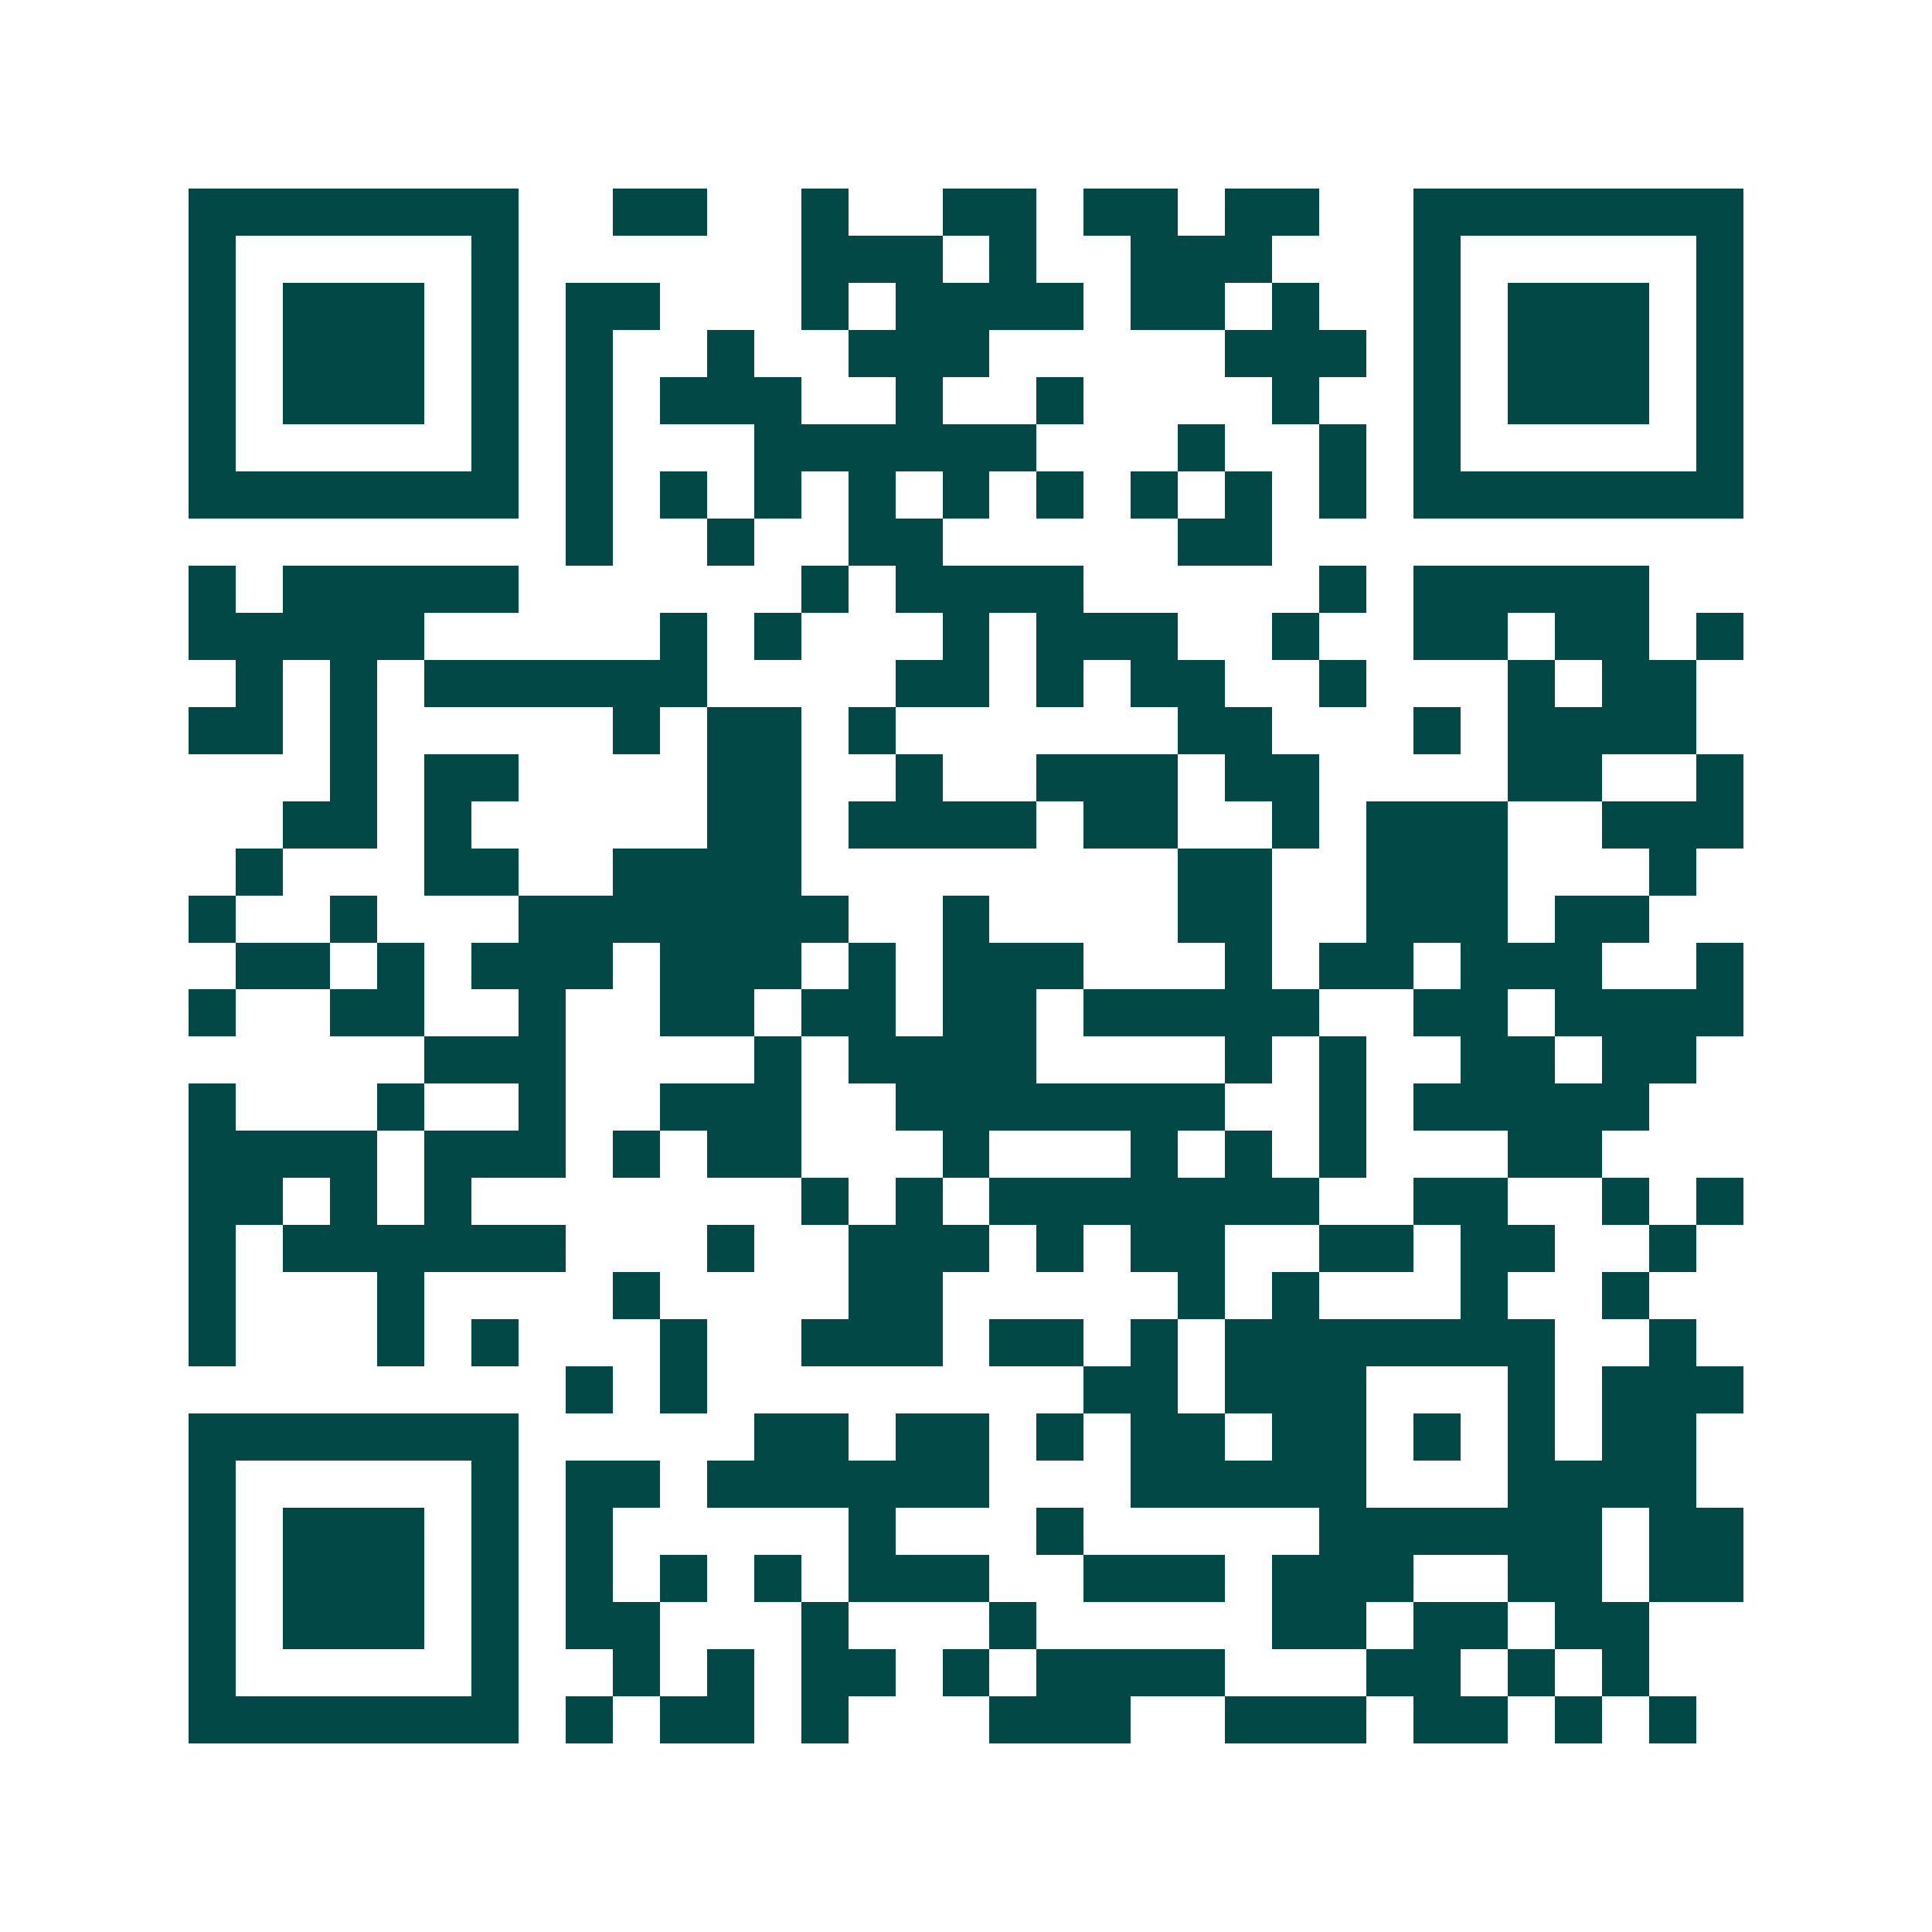 <svg xmlns="http://www.w3.org/2000/svg" width="200" height="200" viewBox="0 0 41 41" shape-rendering="crispEdges"><path fill="#ffffff" d="M0 0h41v41H0z"/><path stroke="#014847" d="M4 4.5h7m2 0h2m2 0h1m2 0h2m1 0h2m1 0h2m2 0h7M4 5.5h1m5 0h1m6 0h3m1 0h1m2 0h3m3 0h1m5 0h1M4 6.5h1m1 0h3m1 0h1m1 0h2m3 0h1m1 0h4m1 0h2m1 0h1m2 0h1m1 0h3m1 0h1M4 7.5h1m1 0h3m1 0h1m1 0h1m2 0h1m2 0h3m5 0h3m1 0h1m1 0h3m1 0h1M4 8.5h1m1 0h3m1 0h1m1 0h1m1 0h3m2 0h1m2 0h1m4 0h1m2 0h1m1 0h3m1 0h1M4 9.5h1m5 0h1m1 0h1m3 0h6m3 0h1m2 0h1m1 0h1m5 0h1M4 10.5h7m1 0h1m1 0h1m1 0h1m1 0h1m1 0h1m1 0h1m1 0h1m1 0h1m1 0h1m1 0h7M12 11.5h1m2 0h1m2 0h2m5 0h2M4 12.5h1m1 0h5m6 0h1m1 0h4m5 0h1m1 0h5M4 13.5h5m5 0h1m1 0h1m3 0h1m1 0h3m2 0h1m2 0h2m1 0h2m1 0h1M5 14.5h1m1 0h1m1 0h6m4 0h2m1 0h1m1 0h2m2 0h1m3 0h1m1 0h2M4 15.5h2m1 0h1m5 0h1m1 0h2m1 0h1m6 0h2m3 0h1m1 0h4M7 16.5h1m1 0h2m4 0h2m2 0h1m2 0h3m1 0h2m4 0h2m2 0h1M6 17.5h2m1 0h1m5 0h2m1 0h4m1 0h2m2 0h1m1 0h3m2 0h3M5 18.5h1m3 0h2m2 0h4m8 0h2m2 0h3m3 0h1M4 19.5h1m2 0h1m3 0h7m2 0h1m4 0h2m2 0h3m1 0h2M5 20.5h2m1 0h1m1 0h3m1 0h3m1 0h1m1 0h3m3 0h1m1 0h2m1 0h3m2 0h1M4 21.5h1m2 0h2m2 0h1m2 0h2m1 0h2m1 0h2m1 0h5m2 0h2m1 0h4M9 22.5h3m4 0h1m1 0h4m4 0h1m1 0h1m2 0h2m1 0h2M4 23.5h1m3 0h1m2 0h1m2 0h3m2 0h7m2 0h1m1 0h5M4 24.5h4m1 0h3m1 0h1m1 0h2m3 0h1m3 0h1m1 0h1m1 0h1m3 0h2M4 25.5h2m1 0h1m1 0h1m7 0h1m1 0h1m1 0h7m2 0h2m2 0h1m1 0h1M4 26.5h1m1 0h6m3 0h1m2 0h3m1 0h1m1 0h2m2 0h2m1 0h2m2 0h1M4 27.5h1m3 0h1m4 0h1m4 0h2m5 0h1m1 0h1m3 0h1m2 0h1M4 28.5h1m3 0h1m1 0h1m3 0h1m2 0h3m1 0h2m1 0h1m1 0h7m2 0h1M12 29.5h1m1 0h1m8 0h2m1 0h3m3 0h1m1 0h3M4 30.5h7m5 0h2m1 0h2m1 0h1m1 0h2m1 0h2m1 0h1m1 0h1m1 0h2M4 31.5h1m5 0h1m1 0h2m1 0h6m3 0h5m3 0h4M4 32.5h1m1 0h3m1 0h1m1 0h1m5 0h1m3 0h1m5 0h6m1 0h2M4 33.5h1m1 0h3m1 0h1m1 0h1m1 0h1m1 0h1m1 0h3m2 0h3m1 0h3m2 0h2m1 0h2M4 34.5h1m1 0h3m1 0h1m1 0h2m3 0h1m3 0h1m5 0h2m1 0h2m1 0h2M4 35.5h1m5 0h1m2 0h1m1 0h1m1 0h2m1 0h1m1 0h4m3 0h2m1 0h1m1 0h1M4 36.5h7m1 0h1m1 0h2m1 0h1m3 0h3m2 0h3m1 0h2m1 0h1m1 0h1"/></svg>
